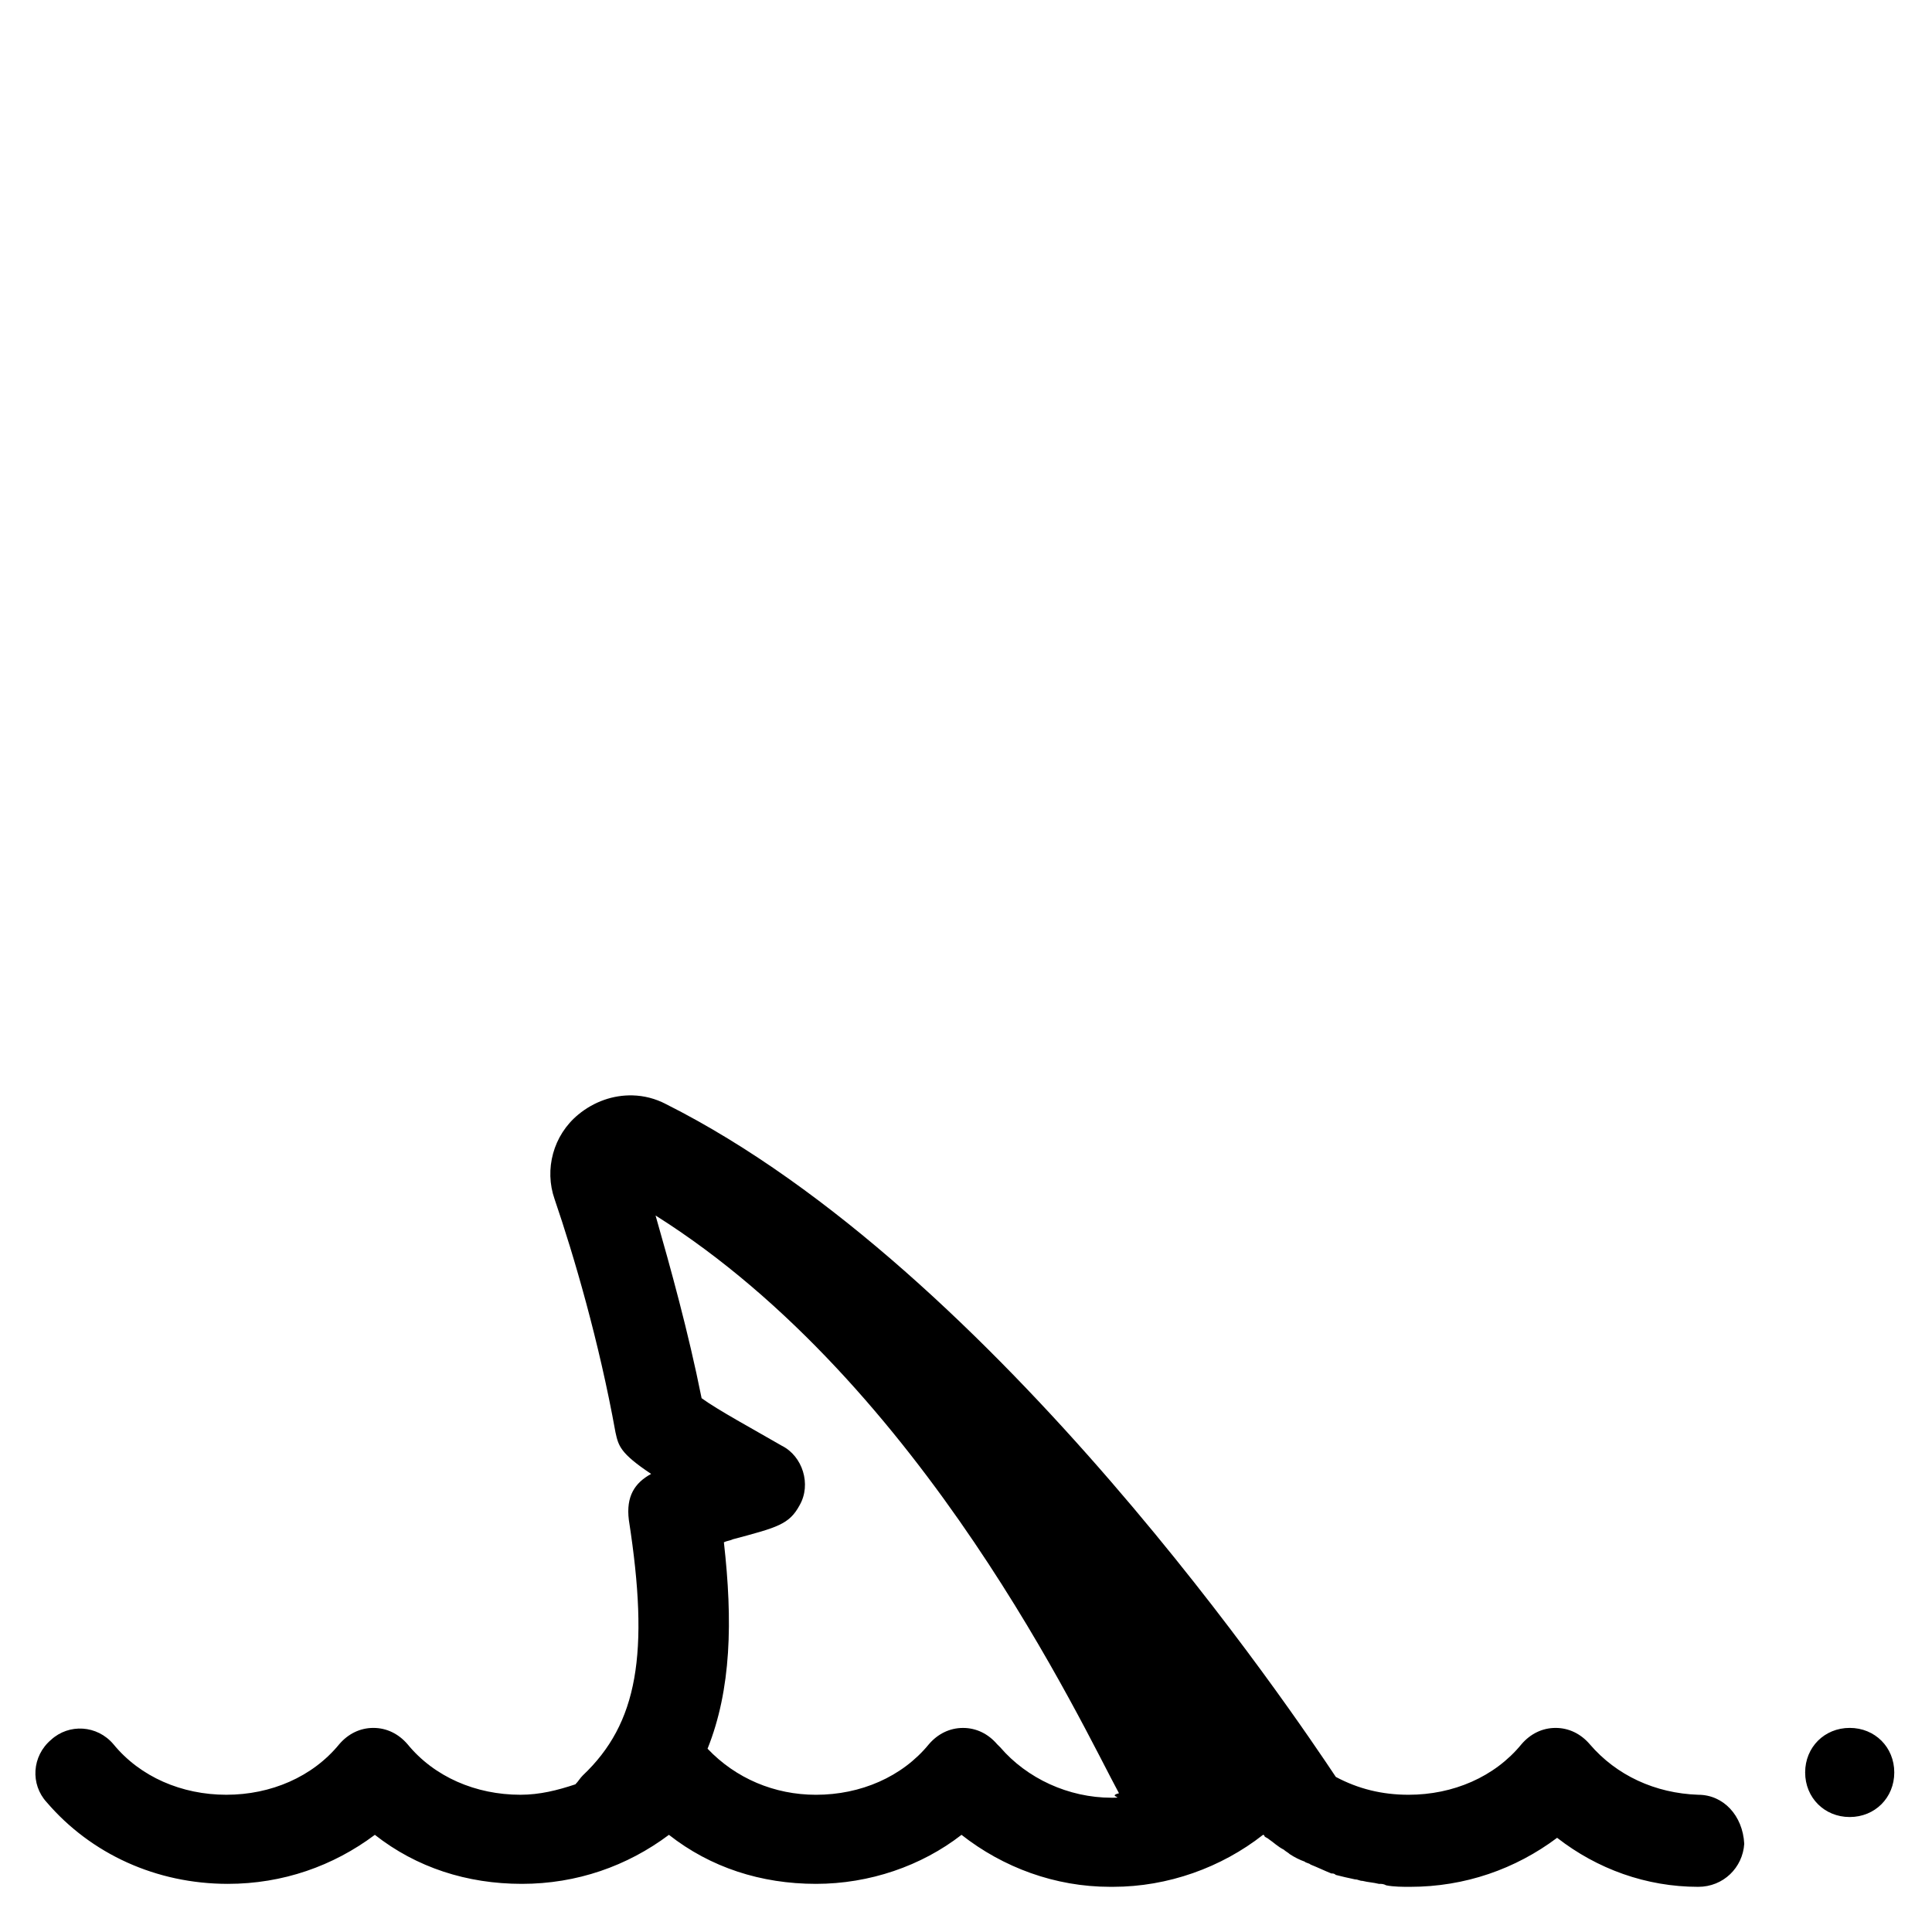 <?xml version="1.0" encoding="UTF-8"?>
<!-- Uploaded to: ICON Repo, www.iconrepo.com, Generator: ICON Repo Mixer Tools -->
<svg fill="#000000" width="800px" height="800px" version="1.1" viewBox="144 144 512 512" xmlns="http://www.w3.org/2000/svg">
 <path d="m311.62 434.29c-5.062-0.133-10.168 1.621-14.352 5.066-6.691 5.508-9.051 14.559-6.297 22.43 5.117 14.957 11.809 37.793 16.137 61.801 0.789 3.543 1.184 5.508 9.449 11.016-4.328 2.363-6.691 5.91-5.906 12.211 5.512 35.422 2.356 53.918-12.207 67.695-0.785 0.785-1.18 1.574-1.969 2.359-4.723 1.574-9.441 2.762-14.559 2.762-11.809 0-22.828-4.727-29.91-13.387-2.363-2.754-5.516-4.328-9.059-4.328s-6.688 1.574-9.047 4.328c-7.086 8.66-18.113 13.387-29.922 13.387-11.805 0-22.824-4.727-29.91-13.387-4.328-5.117-11.805-5.512-16.527-1.184-5.117 4.332-5.516 11.812-1.184 16.535 11.805 13.777 29.129 21.648 48.023 21.648 14.562 0 27.938-4.727 38.961-12.992 11.02 8.66 24.402 12.992 38.965 12.992 14.566 0 27.949-4.727 38.969-12.992 11.023 8.66 24.406 12.992 38.969 12.992 14.168 0 27.941-4.727 38.57-12.992 11.02 8.66 24.797 13.777 39.359 13.777h0.789c14.566 0 28.734-5.117 39.754-13.777 0 0 0.391 0 0.391 0.395 0.395 0.391 0.793 0.398 1.184 0.789 1.184 0.789 2.363 1.965 3.938 2.754 0.395 0.395 1.184 0.789 1.578 1.184 1.18 0.789 2.754 1.574 3.934 1.969 0.395 0.395 1.176 0.391 1.57 0.785 1.965 0.785 3.543 1.57 5.512 2.359 0.391 0 0.789-0.004 1.184 0.391 1.574 0.395 3.144 0.789 5.109 1.184 0.789 0 1.184 0.395 1.969 0.395 1.574 0.391 2.762 0.398 4.336 0.789 0.789 0 1.184 0 1.969 0.395 1.969 0.391 4.328 0.391 6.297 0.391 14.562 0 27.945-4.727 38.969-12.992 10.625 8.266 23.613 12.992 37.391 12.992 6.691 0 11.805-5.117 12.199-11.414-0.395-7.481-5.508-12.984-12.199-12.984-11.414-0.395-21.652-5.121-28.734-13.387-2.363-2.754-5.516-4.328-9.059-4.328-3.543 0-6.684 1.574-9.047 4.328-7.086 8.66-18.105 13.387-29.914 13.387-7.082 0-13.383-1.582-19.285-4.731-10.234-15.348-89.742-134.21-177.51-178.3-2.805-1.477-5.832-2.234-8.875-2.312zm6.113 31.832c71.242 44.871 112.97 135 122.81 153.11-3.148 0.789 1.574 1.184-1.578 1.184h-0.391c-11.414 0-22.434-5.117-29.52-13.383l-0.793-0.785c-2.359-2.754-5.504-4.328-9.047-4.328-3.543 0-6.695 1.574-9.055 4.328-7.086 8.66-18.105 13.387-29.914 13.387-11.02 0-21.258-4.336-28.734-12.211 6.297-15.742 6.688-33.844 4.328-54.703 0.785-0.395 1.578-0.398 2.367-0.793 11.809-3.148 14.957-3.93 17.711-9.047 3.148-5.512 0.781-12.988-4.727-15.742-7.481-4.332-16.926-9.453-21.258-12.602-3.543-17.711-8.262-34.633-12.199-48.41zm316.46 135.79c-6.691 0-11.809 5.117-11.809 11.809 0 6.691 5.117 11.809 11.809 11.809s11.809-5.117 11.809-11.809c0-6.691-5.117-11.809-11.809-11.809z"/>
</svg>